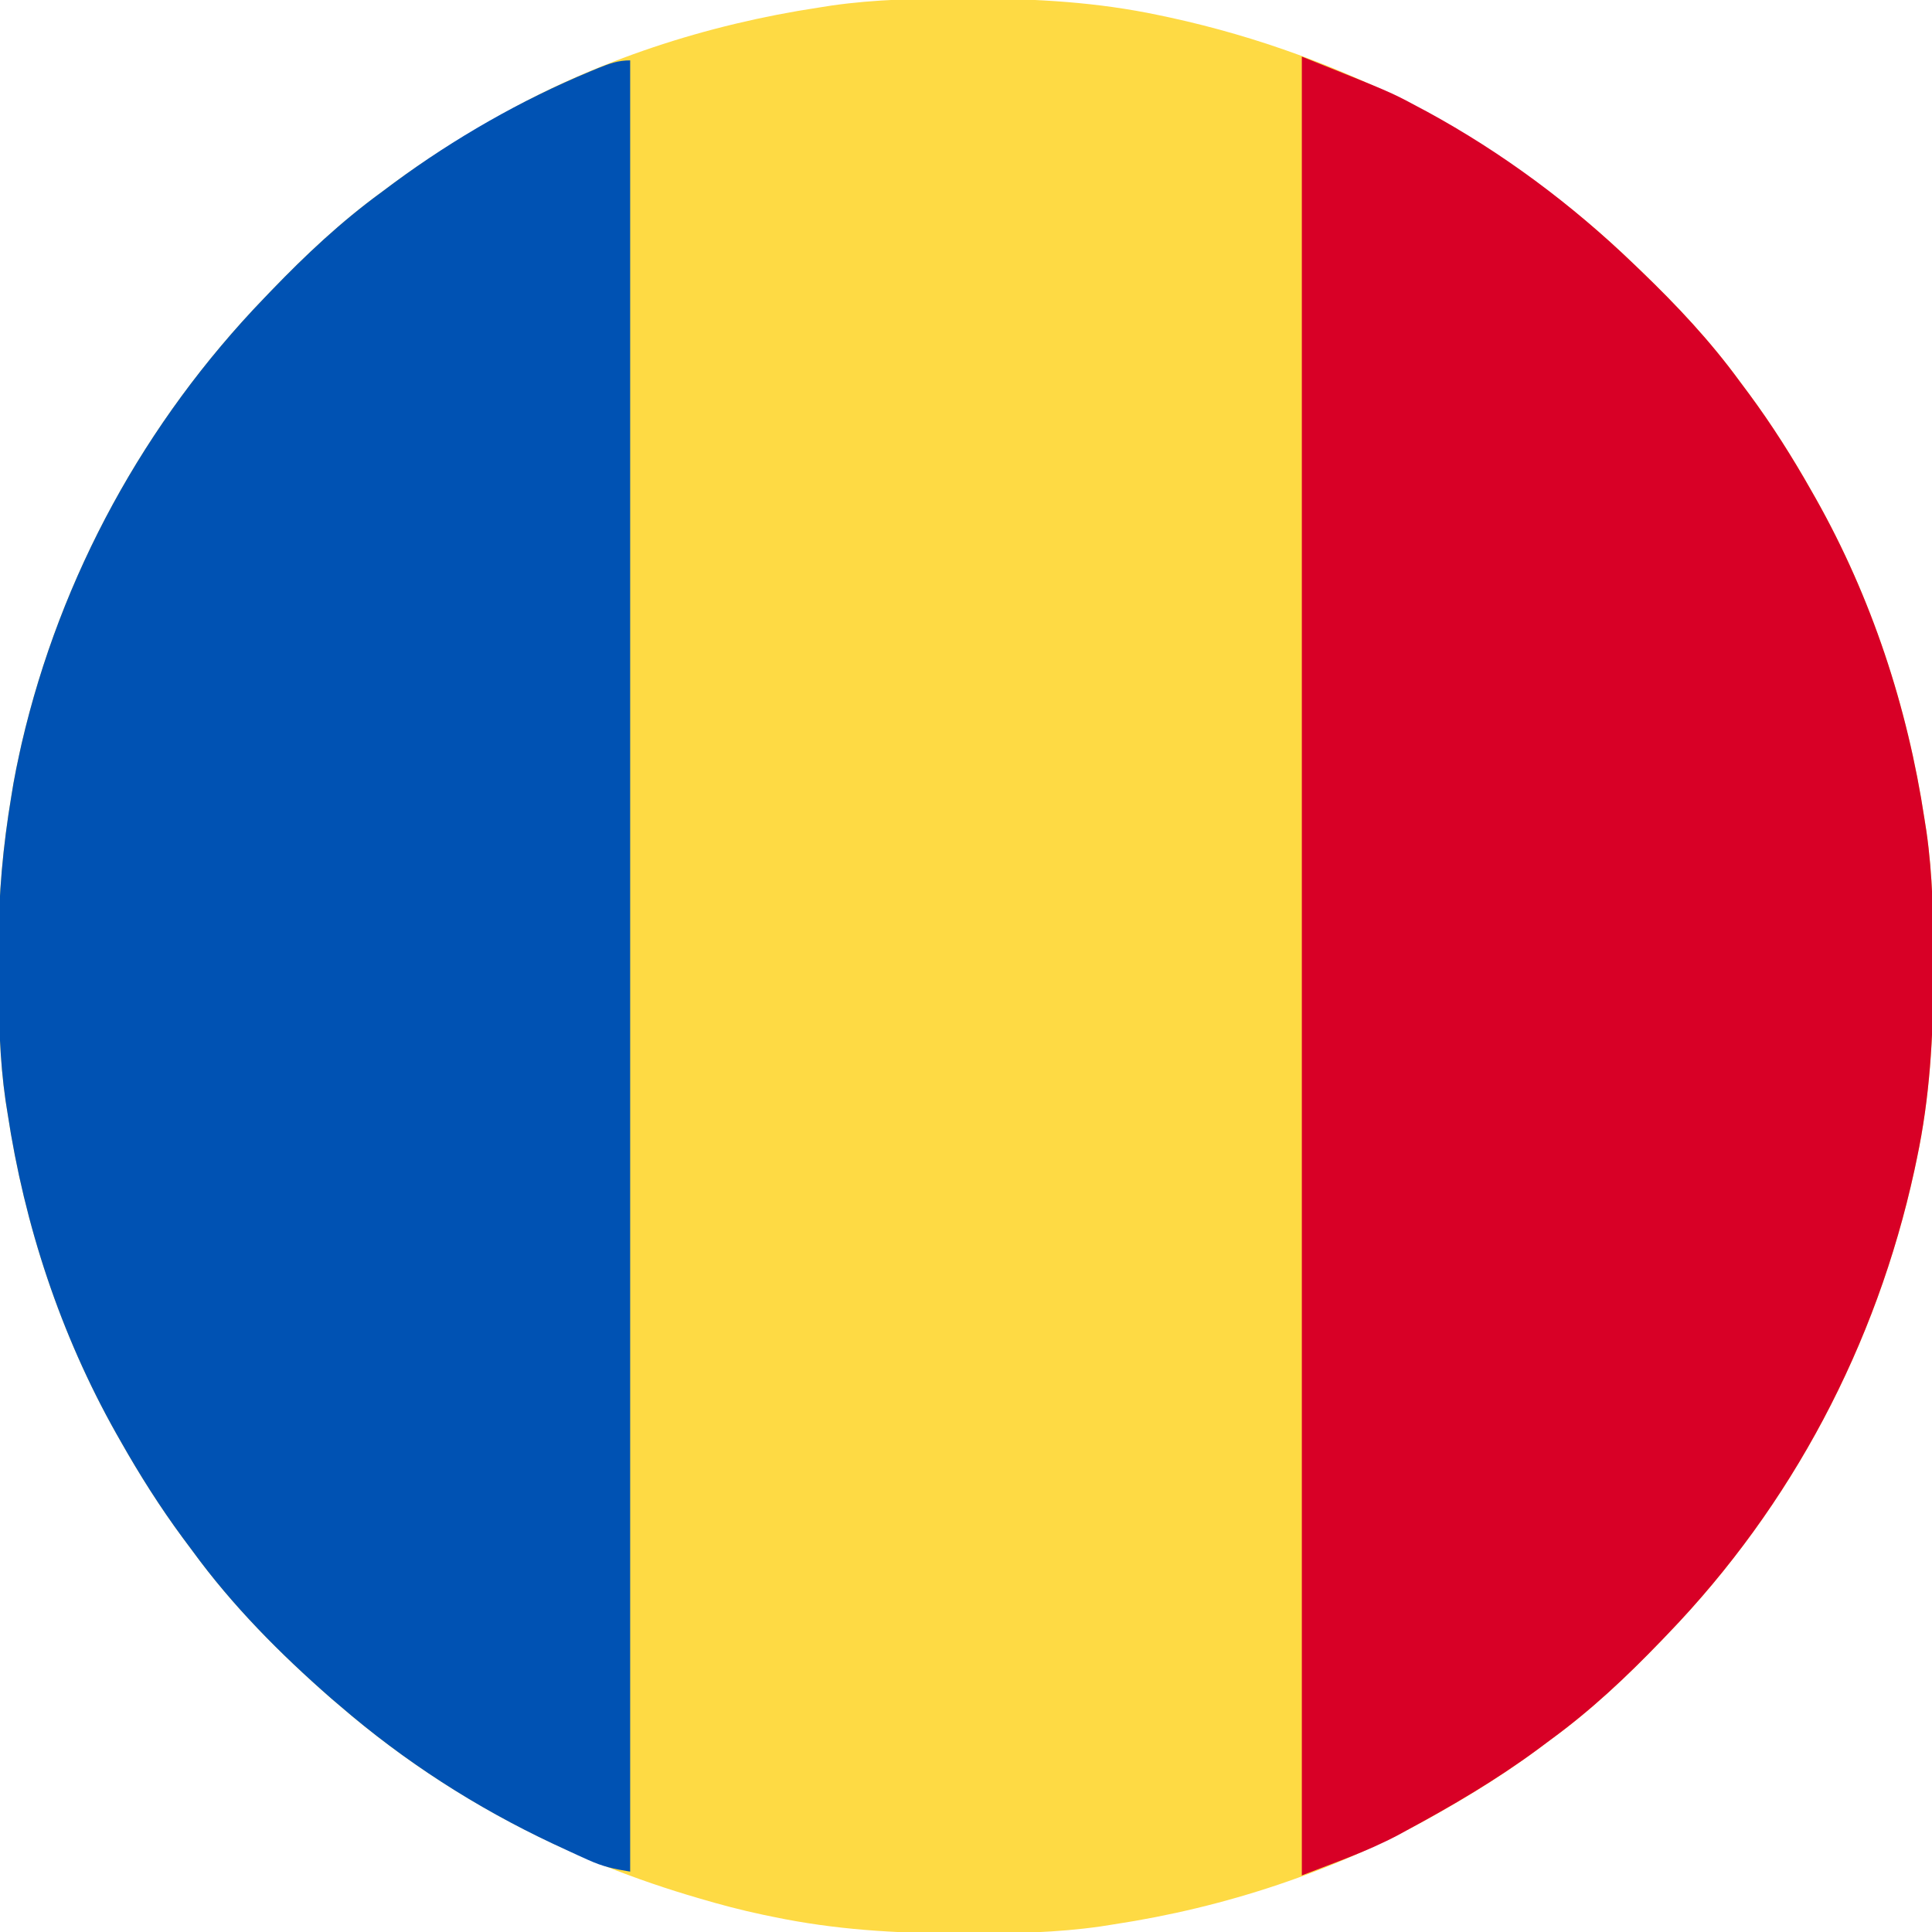 <?xml version="1.0" encoding="UTF-8"?>
<svg version="1.1" xmlns="http://www.w3.org/2000/svg" width="512" height="512">
<path d="M0 0 C1.012 0.001 2.024 0.001 3.067 0.002 C19.595 0.042 35.529 0.946 51.75 4.375 C52.792 4.595 53.834 4.814 54.907 5.041 C101.2 15.138 143.614 37.497 177.75 70.375 C178.739 71.323 178.739 71.323 179.748 72.291 C189.236 81.435 197.976 90.732 205.75 101.375 C206.608 102.526 207.466 103.677 208.324 104.828 C214.362 113.018 219.745 121.52 224.75 130.375 C225.152 131.082 225.554 131.789 225.969 132.518 C240.721 158.721 250.256 187.661 254.75 217.375 C254.927 218.497 255.103 219.62 255.285 220.776 C256.942 232.389 257.149 243.907 257.125 255.625 C257.124 257.143 257.124 257.143 257.123 258.692 C257.083 275.22 256.179 291.154 252.75 307.375 C252.53 308.417 252.311 309.459 252.084 310.532 C241.987 356.825 219.628 399.239 186.75 433.375 C186.118 434.034 185.486 434.694 184.834 435.373 C175.69 444.861 166.393 453.601 155.75 461.375 C154.599 462.233 153.448 463.091 152.297 463.949 C144.107 469.987 135.605 475.37 126.75 480.375 C126.043 480.777 125.336 481.179 124.607 481.594 C98.404 496.346 69.464 505.881 39.75 510.375 C38.628 510.552 37.505 510.728 36.349 510.91 C24.735 512.567 13.218 512.773 1.5 512.75 C0.489 512.75 -0.521 512.75 -1.563 512.749 C-18.122 512.715 -33.997 511.765 -50.25 508.375 C-51.141 508.193 -52.032 508.011 -52.95 507.824 C-58.795 506.59 -64.526 505.079 -70.25 503.375 C-71.172 503.102 -72.093 502.829 -73.043 502.548 C-107.036 492.28 -138.333 475.594 -165.25 452.375 C-165.995 451.741 -166.74 451.107 -167.508 450.453 C-181.013 438.642 -193.684 425.891 -204.25 411.375 C-205.106 410.225 -205.963 409.075 -206.82 407.926 C-212.86 399.736 -218.244 391.231 -223.25 382.375 C-223.652 381.668 -224.054 380.961 -224.469 380.232 C-239.222 354.027 -248.751 325.09 -253.25 295.375 C-253.427 294.257 -253.605 293.139 -253.787 291.987 C-255.332 281.225 -255.59 270.586 -255.566 259.723 C-255.563 256.775 -255.586 253.827 -255.611 250.879 C-255.656 237.489 -254.454 224.577 -252.25 211.375 C-252.062 210.238 -251.874 209.101 -251.68 207.93 C-251.214 205.334 -250.695 202.762 -250.125 200.188 C-249.92 199.262 -249.716 198.336 -249.505 197.382 C-239.169 152.931 -216.861 112.196 -185.25 79.375 C-184.618 78.716 -183.986 78.056 -183.334 77.377 C-174.19 67.889 -164.893 59.149 -154.25 51.375 C-153.099 50.517 -151.948 49.659 -150.797 48.801 C-142.606 42.763 -134.092 37.404 -125.25 32.375 C-124.618 32.011 -123.986 31.646 -123.335 31.271 C-97.25 16.34 -67.914 6.861 -38.25 2.375 C-37.128 2.198 -36.005 2.022 -34.849 1.84 C-23.236 0.183 -11.718 -0.024 0 0 Z " fill="#FEDA44" transform="translate(255.25,-0.375)"/>
<path d="M0 0 C23.471 9.388 23.471 9.388 30.438 13.125 C31.29 13.577 32.142 14.03 33.02 14.496 C53.116 25.413 71.546 39.152 88 55 C88.659 55.632 89.319 56.264 89.998 56.916 C99.486 66.06 108.226 75.357 116 86 C116.858 87.151 117.716 88.302 118.574 89.453 C124.612 97.643 129.995 106.145 135 115 C135.603 116.061 135.603 116.061 136.219 117.143 C150.971 143.346 160.506 172.286 165 202 C165.177 203.122 165.353 204.245 165.535 205.401 C167.192 217.014 167.399 228.532 167.375 240.25 C167.374 241.262 167.374 242.274 167.373 243.317 C167.333 259.845 166.429 275.779 163 292 C162.78 293.042 162.561 294.084 162.334 295.157 C152.237 341.45 129.878 383.864 97 418 C96.052 418.989 96.052 418.989 95.084 419.998 C85.94 429.486 76.643 438.226 66 446 C64.849 446.858 63.698 447.716 62.547 448.574 C51.488 456.727 39.77 463.608 27.688 470.125 C26.991 470.508 26.294 470.892 25.575 471.287 C17.269 475.683 8.937 478.524 0 482 C0 322.94 0 163.88 0 0 Z " fill="#D80026" transform="translate(345,15)"/>
<path d="M0 0 C0 158.4 0 316.8 0 480 C-4.51 479.248 -7.198 478.677 -11.168 476.883 C-12.134 476.447 -13.1 476.01 -14.095 475.561 C-15.116 475.087 -16.136 474.613 -17.188 474.125 C-18.251 473.632 -19.315 473.14 -20.41 472.633 C-40.916 462.982 -59.829 450.812 -77 436 C-77.745 435.366 -78.49 434.732 -79.258 434.078 C-92.763 422.267 -105.434 409.516 -116 395 C-116.856 393.85 -117.713 392.7 -118.57 391.551 C-124.61 383.361 -129.994 374.856 -135 366 C-135.402 365.293 -135.804 364.586 -136.219 363.857 C-150.972 337.652 -160.501 308.715 -165 279 C-165.177 277.882 -165.355 276.764 -165.537 275.612 C-167.082 264.85 -167.34 254.211 -167.316 243.348 C-167.313 240.4 -167.336 237.452 -167.361 234.504 C-167.406 221.114 -166.204 208.202 -164 195 C-163.812 193.863 -163.624 192.726 -163.43 191.555 C-162.964 188.959 -162.445 186.387 -161.875 183.812 C-161.67 182.887 -161.466 181.961 -161.255 181.007 C-150.919 136.556 -128.611 95.821 -97 63 C-96.368 62.341 -95.736 61.681 -95.084 61.002 C-85.94 51.514 -76.643 42.774 -66 35 C-64.849 34.142 -63.698 33.284 -62.547 32.426 C-46.539 20.626 -28.996 10.562 -10.625 2.938 C-9.905 2.638 -9.185 2.339 -8.444 2.031 C-5.48 0.839 -3.224 0 0 0 Z " fill="#0052B3" transform="translate(167,16)"/>
</svg>
